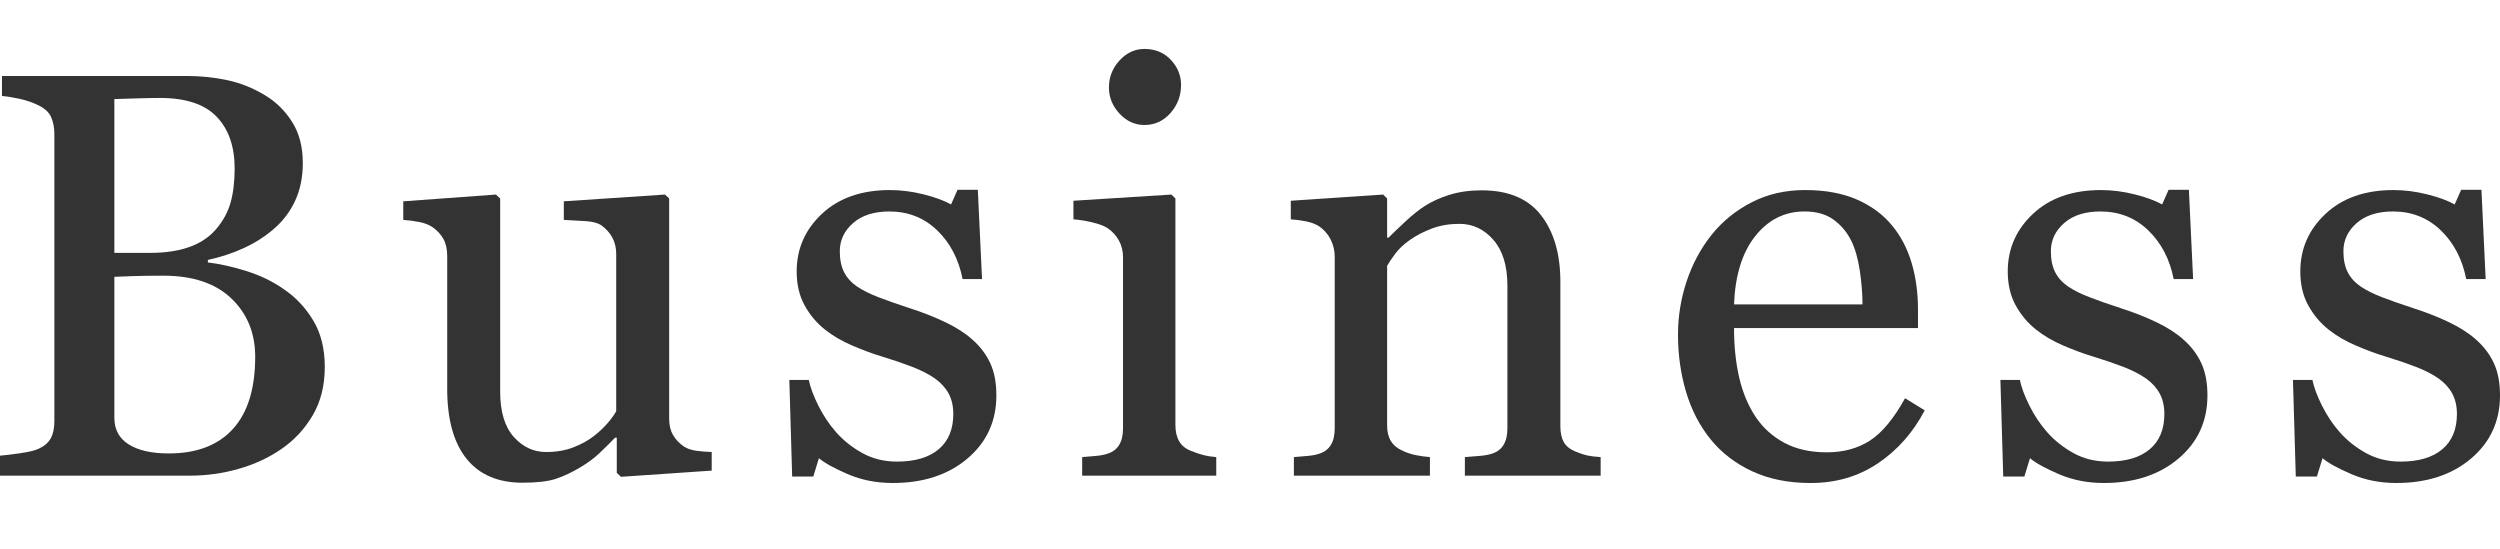 <?xml version="1.0" encoding="UTF-8"?><svg id="_レイヤー_2" xmlns="http://www.w3.org/2000/svg" viewBox="0 0 364.529 80"><defs><style>.cls-1{fill:none;}.cls-2{fill:#333;}</style></defs><g id="_レイヤー_1-2"><path class="cls-2" d="M41.442,42.211c1.697,1.15,3.107,2.656,4.231,4.518,1.123,1.862,1.684,4.121,1.684,6.777,0,2.711-.589,5.066-1.766,7.064-1.178,1.999-2.711,3.642-4.6,4.929-1.835,1.26-3.909,2.218-6.223,2.875-2.314.657-4.703.986-7.167.986H0v-2.916c.657-.055,1.615-.171,2.875-.349,1.259-.178,2.163-.39,2.711-.636.849-.383,1.451-.896,1.807-1.54.356-.643.534-1.472.534-2.485V19.539c0-.93-.158-1.752-.472-2.464-.315-.712-.938-1.287-1.869-1.725-.821-.411-1.739-.725-2.752-.945-1.013-.219-1.862-.356-2.546-.411v-2.916h26.903c2.081,0,4.073.205,5.976.616,1.903.411,3.717,1.137,5.442,2.177,1.615.959,2.943,2.259,3.984,3.902,1.04,1.643,1.561,3.642,1.561,5.997,0,2.054-.37,3.881-1.109,5.483-.739,1.601-1.78,2.978-3.122,4.128-1.26,1.096-2.704,2.019-4.333,2.772-1.629.754-3.388,1.335-5.278,1.746v.37c1.67.192,3.539.61,5.606,1.252,2.067.644,3.908,1.54,5.524,2.69ZM31.509,33.415c1.01-1.18,1.714-2.469,2.11-3.868.396-1.399.594-3.059.594-4.979,0-3.21-.875-5.726-2.623-7.55-1.748-1.824-4.507-2.736-8.277-2.736-.874,0-1.974.02-3.299.062-1.325.041-2.439.076-3.34.102v22.426h5.204c2.24,0,4.159-.287,5.757-.864,1.598-.576,2.889-1.44,3.872-2.593ZM37.212,52.027c0-3.45-1.157-6.284-3.471-8.502-2.314-2.218-5.62-3.327-9.919-3.327-1.752,0-3.231.021-4.436.062-1.205.041-2.109.076-2.711.103v20.536c0,1.725.698,3.026,2.095,3.902,1.397.877,3.34,1.315,5.832,1.315,4.08,0,7.201-1.191,9.364-3.573,2.163-2.382,3.245-5.887,3.245-10.515Z"/><path class="cls-2" d="M103.774,68.621l-13.223.903-.618-.575v-5.134h-.246c-.656.685-1.394,1.417-2.215,2.197-.82.78-1.763,1.486-2.829,2.115-1.231.739-2.42,1.3-3.568,1.684-1.148.383-2.774.575-4.879.575-3.582,0-6.308-1.169-8.181-3.508-1.873-2.338-2.808-5.737-2.808-10.195v-19.366c0-.985-.186-1.812-.558-2.482-.372-.67-.916-1.251-1.633-1.744-.496-.328-1.116-.567-1.86-.717-.745-.15-1.529-.253-2.356-.308v-2.711l13.513-.986.616.575v28.135c0,2.93.657,5.134,1.971,6.613s2.889,2.218,4.723,2.218c1.506,0,2.847-.232,4.025-.697,1.177-.465,2.163-1.012,2.957-1.642.739-.574,1.389-1.182,1.951-1.825.561-.642.992-1.238,1.294-1.785v-22.931c0-.902-.192-1.702-.575-2.4-.384-.697-.918-1.292-1.602-1.784-.493-.328-1.226-.527-2.197-.595-.972-.068-2.061-.129-3.265-.185v-2.711l14.743-.986.618.574v32.125c0,.93.191,1.724.575,2.38.383.656.917,1.217,1.602,1.682.493.302,1.081.5,1.766.596.684.096,1.438.157,2.259.184v2.711Z"/><path class="cls-2" d="M141.791,49.522c1.123.986,1.985,2.122,2.588,3.409.602,1.287.904,2.861.904,4.723,0,3.752-1.403,6.818-4.21,9.2-2.807,2.382-6.442,3.573-10.905,3.573-2.355,0-4.525-.425-6.51-1.273-1.986-.848-3.403-1.629-4.251-2.341l-.821,2.67h-3.08l-.411-14.088h2.834c.219,1.072.684,2.323,1.397,3.751.712,1.429,1.574,2.72,2.588,3.874,1.068,1.209,2.348,2.226,3.84,3.05,1.492.824,3.169,1.236,5.032,1.236,2.629,0,4.655-.599,6.079-1.797,1.423-1.198,2.136-2.913,2.136-5.144,0-1.15-.226-2.142-.678-2.978-.452-.835-1.116-1.567-1.992-2.197-.904-.629-2.013-1.197-3.327-1.704-1.314-.506-2.779-1.006-4.395-1.499-1.287-.383-2.718-.91-4.292-1.581-1.575-.671-2.923-1.458-4.046-2.362-1.205-.958-2.191-2.136-2.957-3.532-.767-1.397-1.15-3.04-1.15-4.929,0-3.313,1.232-6.12,3.697-8.42,2.464-2.3,5.764-3.45,9.899-3.45,1.588,0,3.21.205,4.867.616,1.656.411,3.005.903,4.046,1.479l.945-2.136h2.957l.616,13.02h-2.834c-.575-2.914-1.814-5.286-3.717-7.115-1.904-1.828-4.224-2.743-6.962-2.743-2.245,0-4.012.566-5.298,1.696-1.287,1.131-1.93,2.496-1.93,4.095,0,1.232.212,2.259.637,3.08.424.821,1.061,1.52,1.91,2.095.821.548,1.855,1.061,3.101,1.54,1.246.479,2.786,1.021,4.621,1.622,1.807.575,3.512,1.246,5.114,2.013,1.602.767,2.923,1.616,3.963,2.547Z"/><path class="cls-2" d="M177.344,69.36h-19.551v-2.711c.63-.055,1.28-.109,1.951-.165.671-.054,1.253-.164,1.746-.328.766-.246,1.335-.676,1.705-1.292.37-.616.554-1.416.554-2.4v-24.984c0-.875-.199-1.675-.595-2.4-.397-.724-.952-1.333-1.663-1.825-.52-.328-1.273-.608-2.259-.841s-1.889-.376-2.711-.431v-2.711l14.293-.903.575.575v33.023c0,.959.184,1.752.55,2.382.367.63.945,1.096,1.734,1.397.598.247,1.183.445,1.754.596.571.151,1.21.254,1.918.308v2.711ZM172.21,12.392c0,1.561-.513,2.923-1.54,4.087-1.027,1.164-2.294,1.746-3.799,1.746-1.396,0-2.608-.555-3.635-1.663-1.027-1.109-1.54-2.375-1.54-3.799,0-1.506.513-2.82,1.54-3.943,1.027-1.123,2.239-1.684,3.635-1.684,1.561,0,2.841.527,3.841,1.581.999,1.054,1.499,2.28,1.499,3.676Z"/><path class="cls-2" d="M233.392,69.36h-19.797v-2.711c.63-.055,1.321-.109,2.074-.165.753-.054,1.376-.164,1.869-.329.766-.246,1.335-.678,1.704-1.294s.555-1.417.555-2.403v-20.824c0-2.875-.68-5.093-2.038-6.654-1.359-1.561-3.013-2.341-4.961-2.341-1.455,0-2.786.226-3.994.678s-2.278,1.006-3.211,1.663c-.906.63-1.626,1.308-2.162,2.033-.535.726-.926,1.308-1.173,1.746v23.288c0,.931.191,1.698.575,2.3.383.603.958,1.068,1.725,1.397.575.274,1.197.48,1.869.616.671.138,1.362.233,2.074.288v2.711h-19.838v-2.711c.629-.055,1.28-.109,1.951-.165.67-.054,1.253-.164,1.746-.328.766-.246,1.335-.676,1.705-1.292.37-.616.554-1.416.554-2.4v-24.984c0-.93-.199-1.784-.596-2.563-.397-.779-.952-1.415-1.663-1.908-.52-.328-1.137-.567-1.848-.717-.712-.15-1.479-.253-2.3-.308v-2.711l13.472-.903.575.575v5.709h.205c.657-.657,1.479-1.444,2.465-2.362.986-.917,1.916-1.663,2.793-2.238,1.013-.657,2.218-1.205,3.614-1.643,1.397-.438,2.971-.657,4.723-.657,3.888,0,6.77,1.212,8.646,3.635,1.875,2.423,2.813,5.647,2.813,9.673v21.071c0,.959.164,1.732.493,2.32.329.589.89,1.048,1.684,1.376.657.274,1.225.466,1.705.575.479.11,1.143.192,1.992.247v2.711Z"/><path class="cls-2" d="M280.65,59.831c-1.698,3.232-3.971,5.806-6.818,7.722-2.848,1.916-6.12,2.875-9.816,2.875-3.259,0-6.113-.575-8.563-1.725-2.451-1.15-4.471-2.711-6.058-4.682-1.588-1.972-2.772-4.272-3.553-6.9-.78-2.629-1.171-5.407-1.171-8.338,0-2.629.417-5.209,1.253-7.742.835-2.532,2.06-4.812,3.676-6.839,1.561-1.944,3.498-3.512,5.812-4.703,2.314-1.191,4.908-1.786,7.783-1.786,2.957,0,5.49.466,7.598,1.397,2.108.931,3.82,2.204,5.134,3.82,1.259,1.534,2.197,3.341,2.813,5.422.616,2.081.924,4.34.924,6.777v2.711h-26.821c0,2.662.253,5.078.76,7.246.506,2.168,1.307,4.075,2.403,5.722,1.068,1.591,2.464,2.847,4.189,3.767,1.725.92,3.779,1.379,6.161,1.379,2.437,0,4.538-.571,6.305-1.713,1.766-1.142,3.471-3.2,5.114-6.173l2.875,1.766ZM271.573,44.388c0-1.529-.13-3.166-.39-4.914-.26-1.747-.678-3.207-1.253-4.382-.63-1.255-1.493-2.279-2.588-3.071-1.095-.792-2.505-1.188-4.231-1.188-2.875,0-5.264,1.194-7.167,3.583-1.903,2.389-2.937,5.712-3.101,9.971h18.729Z"/><path class="cls-2" d="M318.379,49.522c1.123.986,1.985,2.122,2.588,3.409.602,1.287.904,2.861.904,4.723,0,3.752-1.403,6.818-4.21,9.2-2.807,2.382-6.442,3.573-10.905,3.573-2.355,0-4.525-.425-6.51-1.273-1.986-.848-3.403-1.629-4.251-2.341l-.821,2.67h-3.08l-.411-14.088h2.834c.219,1.072.684,2.323,1.397,3.751.712,1.429,1.574,2.72,2.588,3.874,1.068,1.209,2.348,2.226,3.84,3.05,1.492.824,3.169,1.236,5.032,1.236,2.629,0,4.655-.599,6.079-1.797,1.423-1.198,2.136-2.913,2.136-5.144,0-1.15-.226-2.142-.678-2.978-.452-.835-1.116-1.567-1.992-2.197-.904-.629-2.013-1.197-3.327-1.704-1.314-.506-2.779-1.006-4.395-1.499-1.287-.383-2.718-.91-4.292-1.581-1.575-.671-2.923-1.458-4.046-2.362-1.205-.958-2.191-2.136-2.957-3.532-.767-1.397-1.15-3.04-1.15-4.929,0-3.313,1.232-6.12,3.697-8.42,2.464-2.3,5.764-3.45,9.899-3.45,1.588,0,3.21.205,4.867.616,1.656.411,3.005.903,4.046,1.479l.945-2.136h2.957l.616,13.02h-2.834c-.575-2.914-1.814-5.286-3.717-7.115-1.904-1.828-4.224-2.743-6.962-2.743-2.245,0-4.012.566-5.298,1.696-1.287,1.131-1.93,2.496-1.93,4.095,0,1.232.212,2.259.637,3.08.424.821,1.061,1.52,1.91,2.095.821.548,1.855,1.061,3.101,1.54,1.246.479,2.786,1.021,4.621,1.622,1.807.575,3.512,1.246,5.114,2.013,1.602.767,2.923,1.616,3.963,2.547Z"/><path class="cls-2" d="M361.037,49.522c1.123.986,1.985,2.122,2.588,3.409.602,1.287.904,2.861.904,4.723,0,3.752-1.403,6.818-4.21,9.2-2.807,2.382-6.442,3.573-10.905,3.573-2.355,0-4.525-.425-6.51-1.273-1.986-.848-3.403-1.629-4.251-2.341l-.821,2.67h-3.08l-.411-14.088h2.834c.219,1.072.684,2.323,1.397,3.751.712,1.429,1.574,2.72,2.588,3.874,1.068,1.209,2.348,2.226,3.84,3.05,1.492.824,3.169,1.236,5.032,1.236,2.629,0,4.655-.599,6.079-1.797,1.423-1.198,2.136-2.913,2.136-5.144,0-1.15-.226-2.142-.678-2.978-.452-.835-1.116-1.567-1.992-2.197-.904-.629-2.013-1.197-3.327-1.704-1.314-.506-2.779-1.006-4.395-1.499-1.287-.383-2.718-.91-4.292-1.581-1.575-.671-2.923-1.458-4.046-2.362-1.205-.958-2.191-2.136-2.957-3.532-.767-1.397-1.15-3.04-1.15-4.929,0-3.313,1.232-6.12,3.697-8.42,2.464-2.3,5.764-3.45,9.899-3.45,1.588,0,3.21.205,4.867.616,1.656.411,3.005.903,4.046,1.479l.945-2.136h2.957l.616,13.02h-2.834c-.575-2.914-1.814-5.286-3.717-7.115-1.904-1.828-4.224-2.743-6.962-2.743-2.245,0-4.012.566-5.298,1.696-1.287,1.131-1.93,2.496-1.93,4.095,0,1.232.212,2.259.637,3.08.424.821,1.061,1.52,1.91,2.095.821.548,1.855,1.061,3.101,1.54,1.246.479,2.786,1.021,4.621,1.622,1.807.575,3.512,1.246,5.114,2.013,1.602.767,2.923,1.616,3.963,2.547Z"/><rect class="cls-1" width="364.241" height="80"/></g></svg>